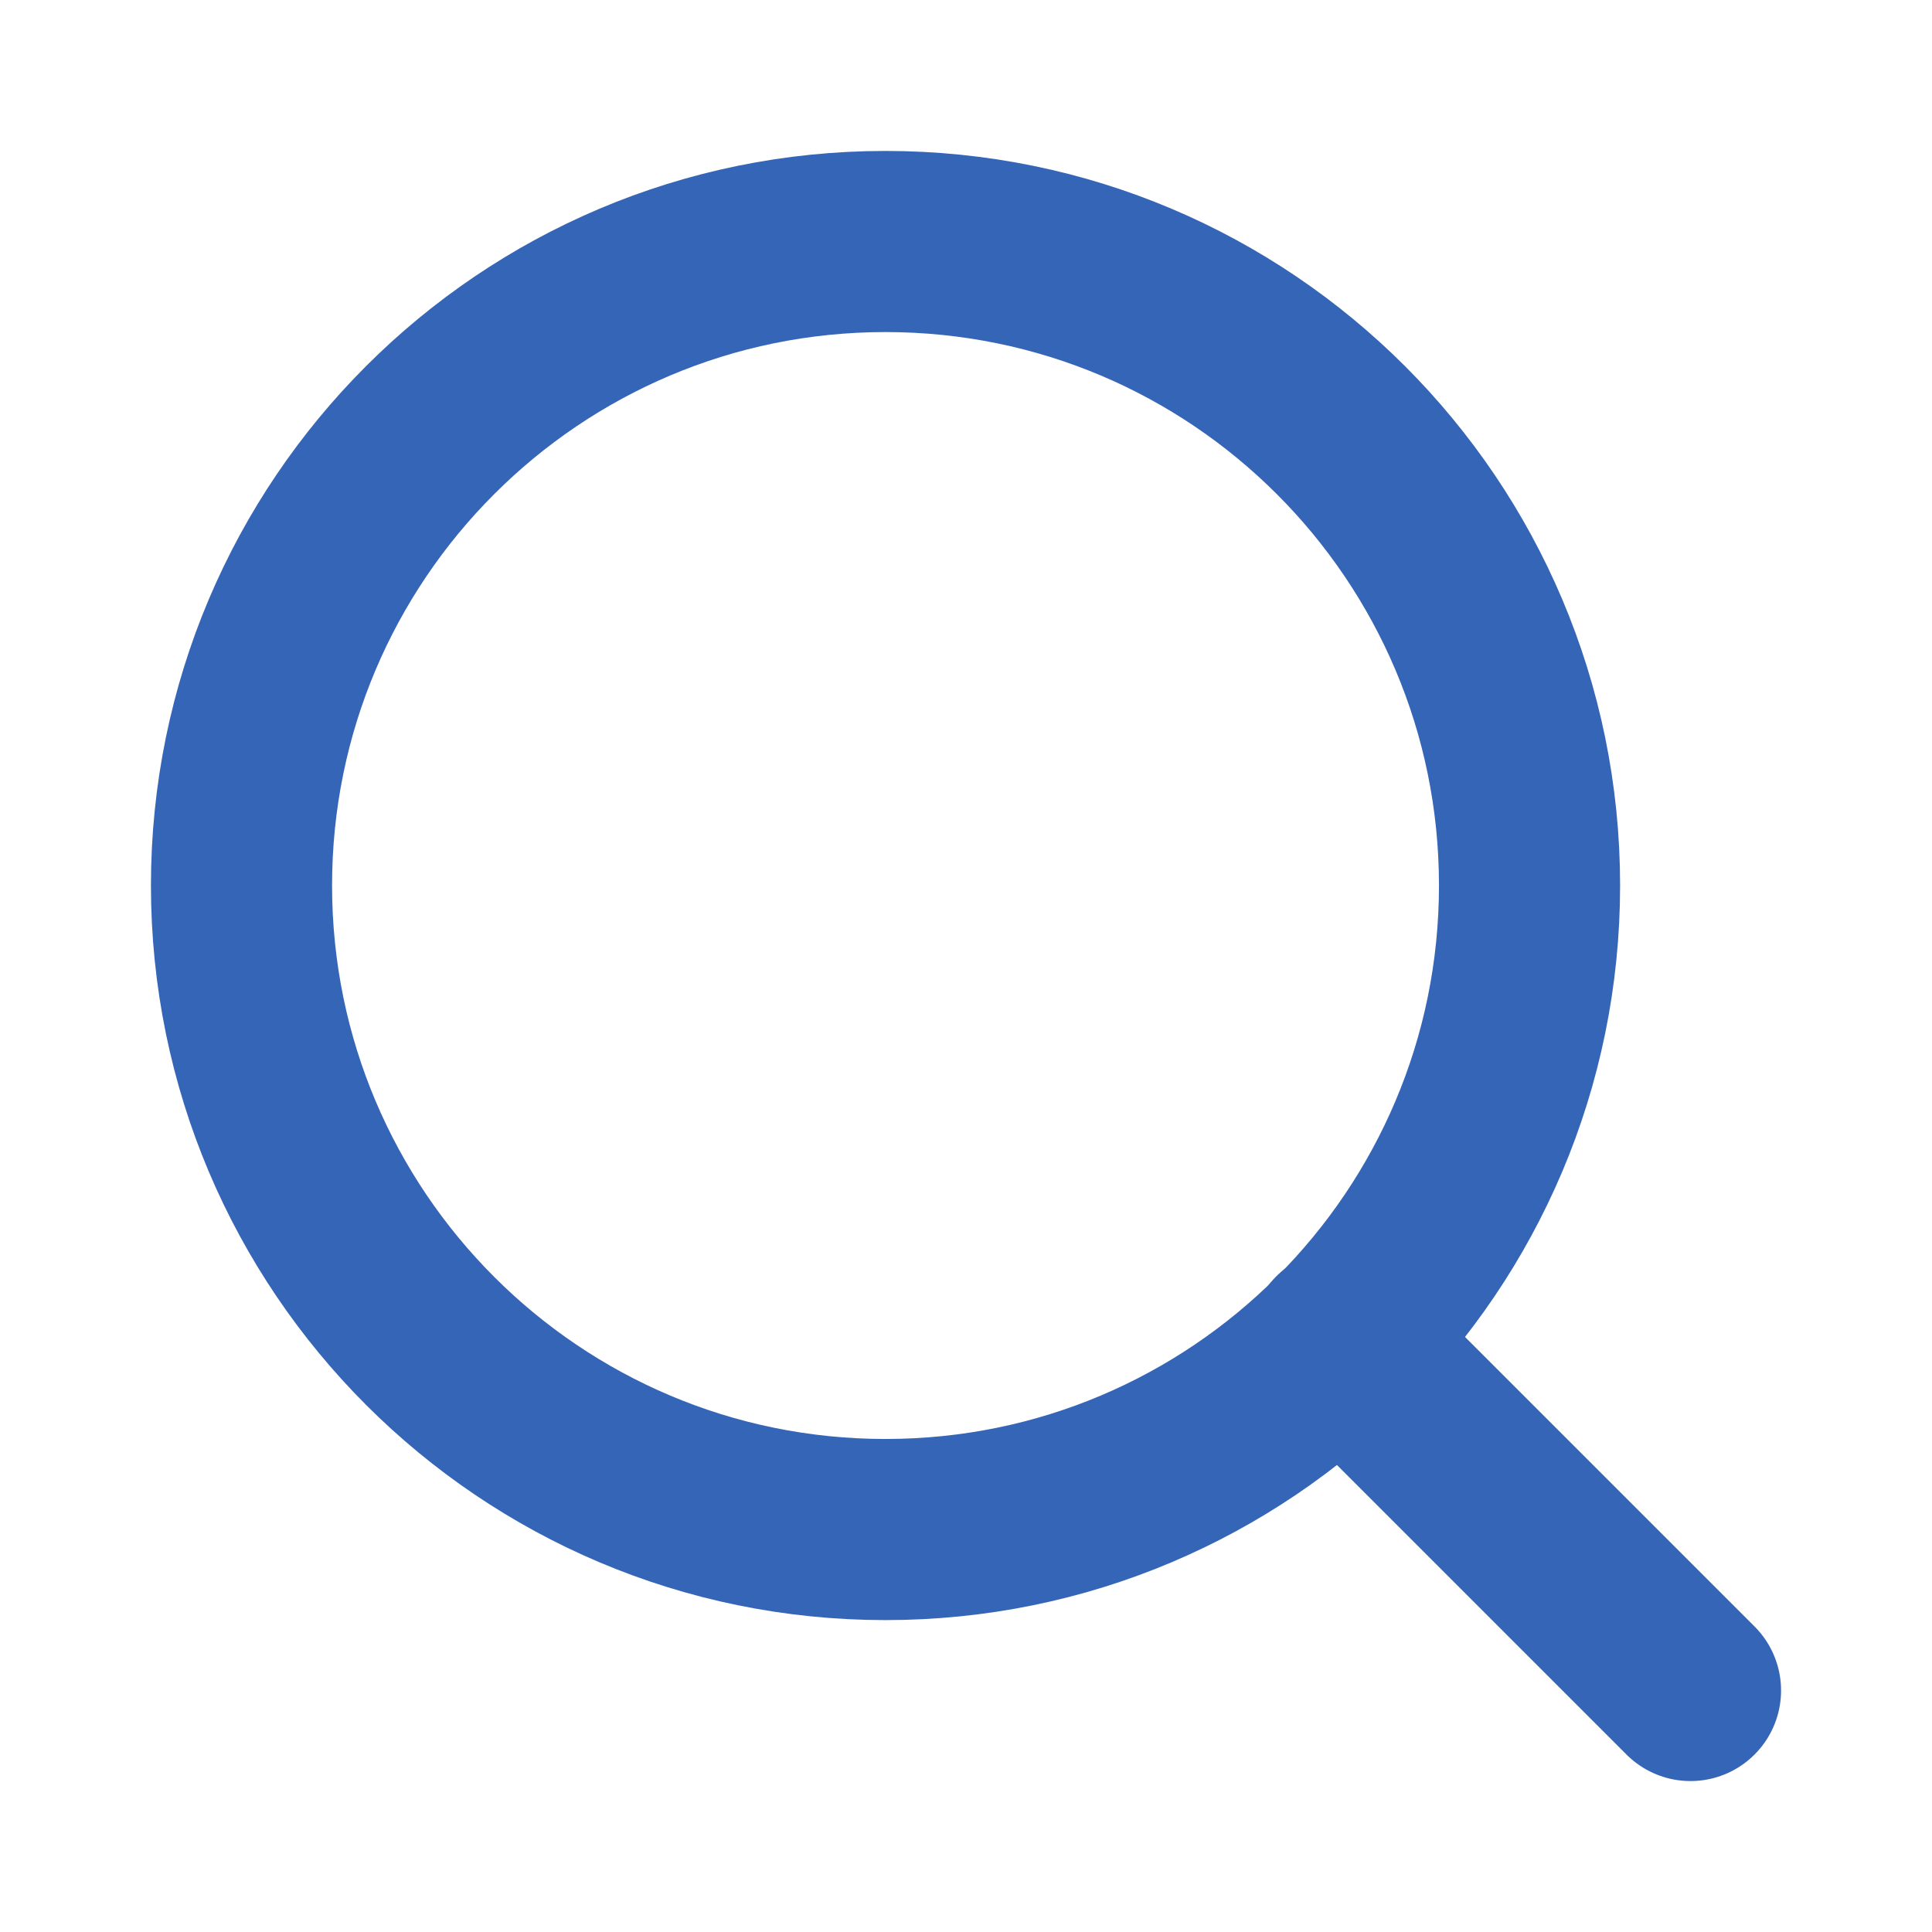 <?xml version="1.0" encoding="UTF-8"?> <svg xmlns="http://www.w3.org/2000/svg" width="16" height="16" viewBox="0 0 16 16" fill="none"> <path d="M7.333 12.667C10.279 12.667 12.667 10.279 12.667 7.333C12.667 4.388 10.279 2 7.333 2C4.388 2 2 4.388 2 7.333C2 10.279 4.388 12.667 7.333 12.667Z" stroke="#3565B7" stroke-width="1.5" stroke-linecap="round" stroke-linejoin="round"></path> <path d="M14 14L11.1 11.1" stroke="#3565B7" stroke-width="1.5" stroke-linecap="round" stroke-linejoin="round"></path> </svg> 